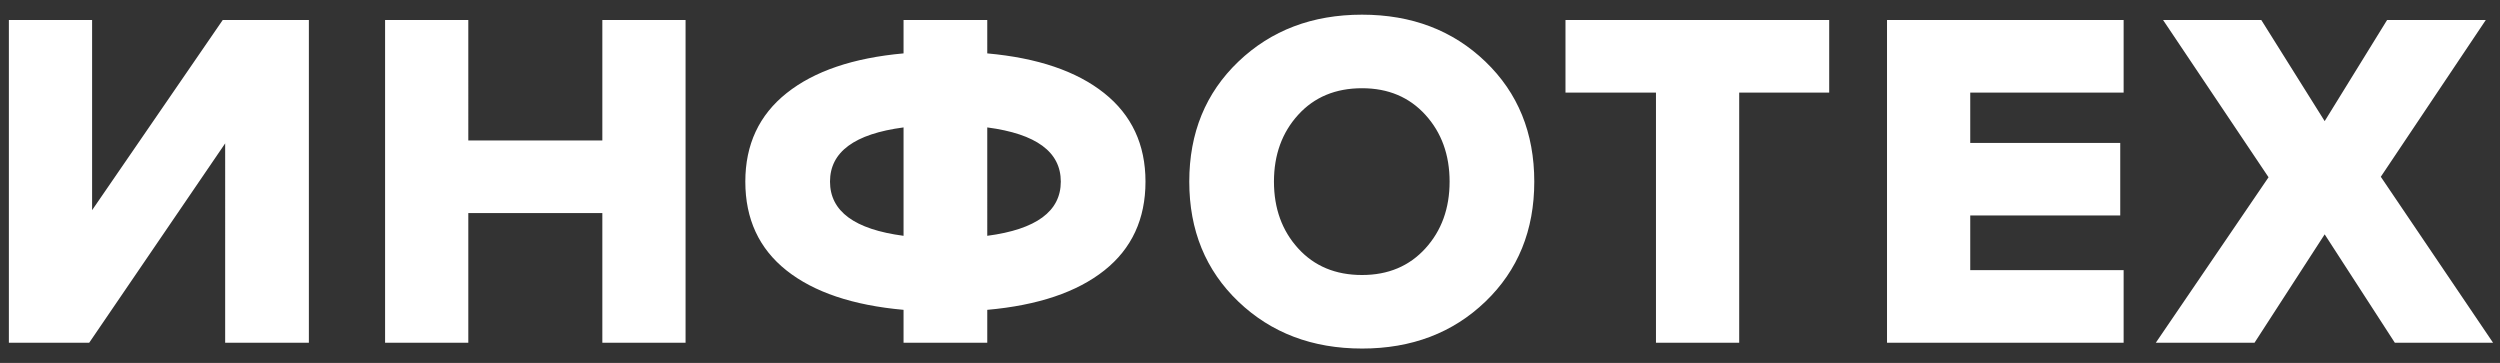 <svg xmlns="http://www.w3.org/2000/svg" width="124" height="18" viewBox="0 0 124 18">
    <rect x="0" y="0" width="124" height="18" fill="#333333" stroke="none"/>
    <path fill="#fff" d="M4.424 17l6.744-9.888V17h4.152V.992h-4.272l-6.48 9.432V.992H.44V17h3.984zm18.804 0v-6.432h6.648V17h4.128V.992h-4.128v5.976h-6.648V.992H19.1V17h4.128zm25.74 0v-1.632c2.512-.224 4.448-.876 5.808-1.956 1.36-1.08 2.04-2.548 2.04-4.404 0-1.84-.684-3.304-2.052-4.392-1.368-1.088-3.3-1.744-5.796-1.968V.992h-4.152v1.656c-2.496.224-4.428.88-5.796 1.968-1.368 1.088-2.052 2.552-2.052 4.392 0 1.856.68 3.324 2.04 4.404 1.36 1.08 3.296 1.732 5.808 1.956V17h4.152zm0-5.304V6.32c2.432.32 3.648 1.216 3.648 2.688 0 1.472-1.216 2.368-3.648 2.688zm-4.152 0c-2.432-.32-3.648-1.216-3.648-2.688 0-1.472 1.216-2.368 3.648-2.688v5.376zm22.74 5.592c2.464 0 4.504-.776 6.12-2.328 1.616-1.552 2.424-3.536 2.424-5.952s-.808-4.4-2.424-5.952C72.06 1.504 70.02.728 67.556.728s-4.508.776-6.132 2.328c-1.624 1.552-2.436 3.536-2.436 5.952s.812 4.4 2.436 5.952c1.624 1.552 3.668 2.328 6.132 2.328zm0-3.648c-1.312 0-2.368-.44-3.168-1.32-.8-.88-1.2-1.984-1.2-3.312 0-1.328.4-2.432 1.2-3.312.8-.88 1.856-1.32 3.168-1.32 1.296 0 2.344.44 3.144 1.32.8.88 1.2 1.984 1.2 3.312 0 1.328-.4 2.432-1.2 3.312-.8.88-1.848 1.32-3.144 1.32zM86.264 17V4.592h4.464v-3.6h-13.08v3.6h4.488V17h4.128zm19.068 0v-3.6h-7.608v-2.712h7.44v-3.6h-7.44V4.592h7.608v-3.6H93.596V17h11.736zm6.492 0l3.48-5.376 3.48 5.376h4.872l-5.568-8.232 5.208-7.776H118.4l-3.096 5.016L112.16.992h-4.872l5.232 7.8L106.928 17h4.896z"/>
</svg>
